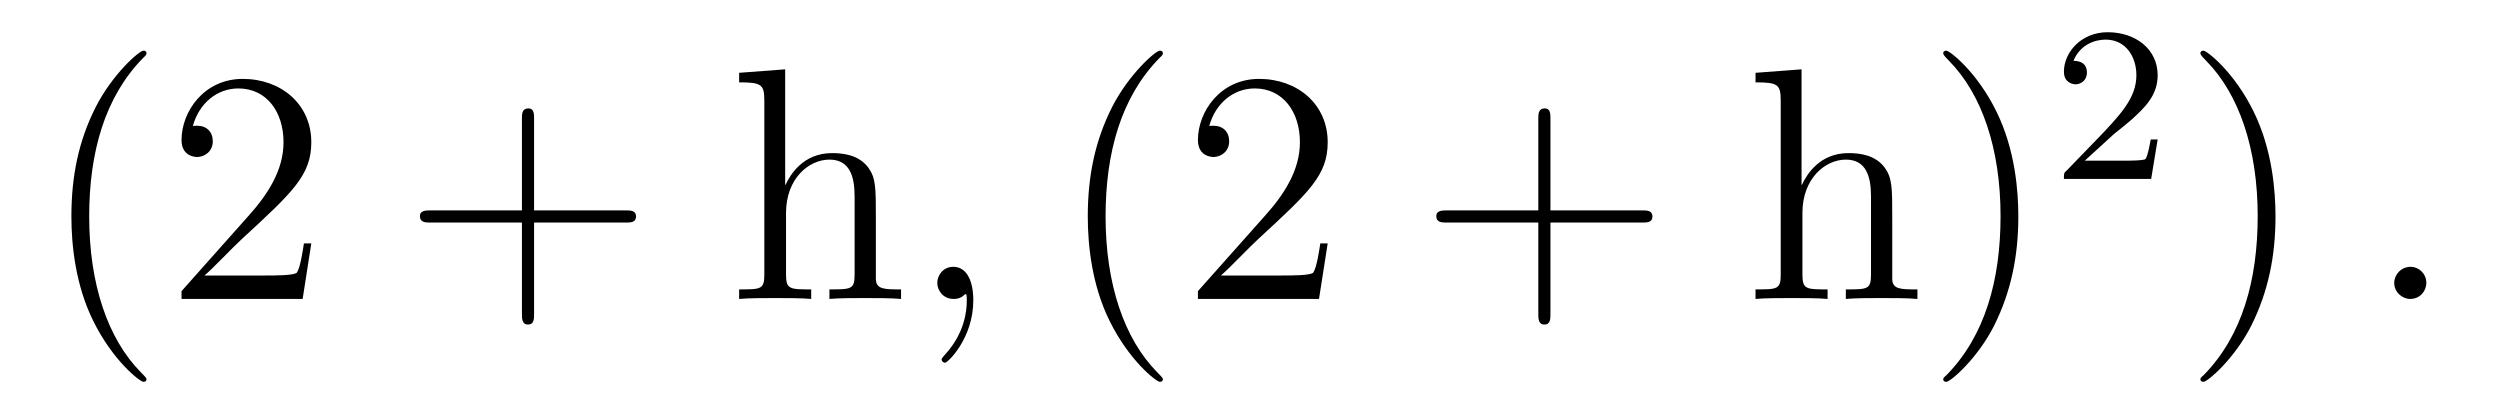<?xml version='1.0'?>
<!-- This file was generated by dvisvgm 1.9.2 -->
<svg height='15pt' version='1.1' viewBox='0 -15 90 15' width='90pt' xmlns='http://www.w3.org/2000/svg' xmlns:xlink='http://www.w3.org/1999/xlink'>
<g id='page1'>
<g transform='matrix(1 0 0 1 -127 650)'>
<path d='M132.273 -651.348C132.273 -651.379 132.273 -651.395 132.07 -651.598C130.883 -652.801 130.211 -654.77 130.211 -657.207C130.211 -659.52 130.773 -661.504 132.148 -662.91C132.273 -663.02 132.273 -663.051 132.273 -663.082C132.273 -663.16 132.211 -663.176 132.164 -663.176C132.008 -663.176 131.039 -662.316 130.445 -661.145C129.836 -659.941 129.57 -658.676 129.57 -657.207C129.57 -656.145 129.727 -654.723 130.352 -653.457C131.055 -652.02 132.039 -651.254 132.164 -651.254C132.211 -651.254 132.273 -651.27 132.273 -651.348ZM138.207 -656.238H137.941C137.91 -656.035 137.816 -655.379 137.691 -655.191C137.613 -655.082 136.926 -655.082 136.566 -655.082H134.363C134.691 -655.363 135.41 -656.129 135.723 -656.41C137.535 -658.082 138.207 -658.691 138.207 -659.879C138.207 -661.254 137.113 -662.16 135.738 -662.16C134.348 -662.16 133.535 -660.988 133.535 -659.957C133.535 -659.348 134.066 -659.348 134.098 -659.348C134.348 -659.348 134.66 -659.535 134.66 -659.91C134.66 -660.254 134.441 -660.473 134.098 -660.473C133.988 -660.473 133.973 -660.473 133.941 -660.457C134.16 -661.269 134.801 -661.816 135.582 -661.816C136.598 -661.816 137.207 -660.973 137.207 -659.879C137.207 -658.863 136.629 -657.988 135.941 -657.223L133.535 -654.519V-654.238H137.895L138.207 -656.238ZM138.836 -654.238' fill-rule='evenodd'/>
<path d='M146.227 -656.988H149.523C149.695 -656.988 149.898 -656.988 149.898 -657.207S149.695 -657.426 149.523 -657.426H146.227V-660.723C146.227 -660.894 146.227 -661.098 146.023 -661.098C145.789 -661.098 145.789 -660.894 145.789 -660.723V-657.426H142.508C142.336 -657.426 142.117 -657.426 142.117 -657.223C142.117 -656.988 142.32 -656.988 142.508 -656.988H145.789V-653.707C145.789 -653.535 145.789 -653.316 146.008 -653.316C146.227 -653.316 146.227 -653.52 146.227 -653.707V-656.988ZM150.594 -654.238' fill-rule='evenodd'/>
<path d='M158.531 -657.129C158.531 -658.238 158.531 -658.582 158.266 -658.957C157.922 -659.426 157.359 -659.488 156.953 -659.488C155.922 -659.488 155.453 -658.723 155.281 -658.348H155.266V-662.504L153.609 -662.379V-662.035C154.422 -662.035 154.516 -661.957 154.516 -661.363V-655.113C154.516 -654.582 154.391 -654.582 153.609 -654.582V-654.238C153.922 -654.27 154.563 -654.27 154.906 -654.27C155.25 -654.27 155.891 -654.27 156.203 -654.238V-654.582C155.438 -654.582 155.297 -654.582 155.297 -655.113V-657.332C155.297 -658.582 156.125 -659.254 156.859 -659.254C157.594 -659.254 157.766 -658.644 157.766 -657.926V-655.113C157.766 -654.582 157.641 -654.582 156.859 -654.582V-654.238C157.172 -654.27 157.812 -654.27 158.141 -654.27C158.484 -654.27 159.141 -654.27 159.438 -654.238V-654.582C158.844 -654.582 158.547 -654.582 158.531 -654.941V-657.129ZM159.711 -654.238' fill-rule='evenodd'/>
<path d='M162.039 -654.191C162.039 -654.879 161.805 -655.395 161.32 -655.395C160.945 -655.395 160.742 -655.082 160.742 -654.816C160.742 -654.566 160.93 -654.238 161.336 -654.238C161.492 -654.238 161.617 -654.285 161.727 -654.395C161.742 -654.41 161.758 -654.41 161.773 -654.41C161.805 -654.41 161.805 -654.254 161.805 -654.191C161.805 -653.801 161.727 -653.019 161.039 -652.254C160.898 -652.098 160.898 -652.082 160.898 -652.051C160.898 -652.004 160.961 -651.941 161.023 -651.941C161.117 -651.941 162.039 -652.816 162.039 -654.191ZM162.949 -654.238' fill-rule='evenodd'/>
<path d='M168.863 -651.348C168.863 -651.379 168.863 -651.395 168.66 -651.598C167.473 -652.801 166.801 -654.77 166.801 -657.207C166.801 -659.52 167.363 -661.504 168.738 -662.91C168.863 -663.02 168.863 -663.051 168.863 -663.082C168.863 -663.16 168.801 -663.176 168.754 -663.176C168.598 -663.176 167.629 -662.316 167.035 -661.145C166.426 -659.941 166.16 -658.676 166.16 -657.207C166.16 -656.145 166.316 -654.723 166.941 -653.457C167.645 -652.02 168.629 -651.254 168.754 -651.254C168.801 -651.254 168.863 -651.27 168.863 -651.348ZM174.797 -656.238H174.531C174.5 -656.035 174.406 -655.379 174.281 -655.191C174.203 -655.082 173.516 -655.082 173.156 -655.082H170.953C171.281 -655.363 172 -656.129 172.313 -656.41C174.125 -658.082 174.797 -658.691 174.797 -659.879C174.797 -661.254 173.703 -662.16 172.328 -662.16C170.937 -662.16 170.125 -660.988 170.125 -659.957C170.125 -659.348 170.656 -659.348 170.688 -659.348C170.937 -659.348 171.25 -659.535 171.25 -659.91C171.25 -660.254 171.031 -660.473 170.688 -660.473C170.578 -660.473 170.562 -660.473 170.531 -660.457C170.75 -661.269 171.391 -661.816 172.172 -661.816C173.187 -661.816 173.797 -660.973 173.797 -659.879C173.797 -658.863 173.219 -657.988 172.531 -657.223L170.125 -654.519V-654.238H174.484L174.797 -656.238ZM175.426 -654.238' fill-rule='evenodd'/>
<path d='M182.816 -656.988H186.113C186.285 -656.988 186.488 -656.988 186.488 -657.207S186.285 -657.426 186.113 -657.426H182.816V-660.723C182.816 -660.894 182.816 -661.098 182.613 -661.098C182.379 -661.098 182.379 -660.894 182.379 -660.723V-657.426H179.098C178.926 -657.426 178.707 -657.426 178.707 -657.223C178.707 -656.988 178.91 -656.988 179.098 -656.988H182.379V-653.707C182.379 -653.535 182.379 -653.316 182.598 -653.316C182.816 -653.316 182.816 -653.52 182.816 -653.707V-656.988ZM187.184 -654.238' fill-rule='evenodd'/>
<path d='M195.121 -657.129C195.121 -658.238 195.121 -658.582 194.856 -658.957C194.512 -659.426 193.949 -659.488 193.543 -659.488C192.511 -659.488 192.043 -658.723 191.871 -658.348H191.856V-662.504L190.199 -662.379V-662.035C191.012 -662.035 191.106 -661.957 191.106 -661.363V-655.113C191.106 -654.582 190.98 -654.582 190.199 -654.582V-654.238C190.512 -654.27 191.152 -654.27 191.496 -654.27C191.84 -654.27 192.48 -654.27 192.793 -654.238V-654.582C192.028 -654.582 191.887 -654.582 191.887 -655.113V-657.332C191.887 -658.582 192.715 -659.254 193.45 -659.254C194.184 -659.254 194.356 -658.644 194.356 -657.926V-655.113C194.356 -654.582 194.231 -654.582 193.45 -654.582V-654.238C193.762 -654.27 194.402 -654.27 194.73 -654.27C195.074 -654.27 195.731 -654.27 196.027 -654.238V-654.582C195.433 -654.582 195.137 -654.582 195.121 -654.941V-657.129ZM199.66 -657.207C199.66 -658.113 199.55 -659.598 198.878 -660.973C198.175 -662.41 197.191 -663.176 197.066 -663.176C197.02 -663.176 196.957 -663.16 196.957 -663.082C196.957 -663.051 196.957 -663.02 197.16 -662.816C198.348 -661.613 199.02 -659.645 199.02 -657.223C199.02 -654.91 198.457 -652.91 197.082 -651.504C196.957 -651.395 196.957 -651.379 196.957 -651.348C196.957 -651.27 197.02 -651.254 197.066 -651.254C197.222 -651.254 198.192 -652.098 198.785 -653.27C199.394 -654.488 199.66 -655.77 199.66 -657.207ZM200.86 -654.238' fill-rule='evenodd'/>
<path d='M203.113 -660.184C203.254 -660.293 203.582 -660.559 203.707 -660.668C204.208 -661.121 204.676 -661.559 204.676 -662.293C204.676 -663.231 203.879 -663.84 202.879 -663.84C201.925 -663.84 201.301 -663.121 201.301 -662.418C201.301 -662.027 201.613 -661.965 201.722 -661.965C201.894 -661.965 202.129 -662.09 202.129 -662.387C202.129 -662.809 201.738 -662.809 201.644 -662.809C201.878 -663.387 202.41 -663.574 202.801 -663.574C203.536 -663.574 203.91 -662.949 203.91 -662.293C203.91 -661.465 203.332 -660.855 202.394 -659.887L201.395 -658.855C201.301 -658.777 201.301 -658.762 201.301 -658.559H204.442L204.676 -659.98H204.426C204.395 -659.824 204.332 -659.418 204.239 -659.277C204.192 -659.215 203.582 -659.215 203.458 -659.215H202.051L203.113 -660.184ZM205.078 -658.559' fill-rule='evenodd'/>
<path d='M208.918 -657.207C208.918 -658.113 208.808 -659.598 208.136 -660.973C207.433 -662.41 206.449 -663.176 206.324 -663.176C206.278 -663.176 206.215 -663.16 206.215 -663.082C206.215 -663.051 206.215 -663.02 206.418 -662.816C207.606 -661.613 208.277 -659.645 208.277 -657.223C208.277 -654.91 207.715 -652.91 206.34 -651.504C206.215 -651.395 206.215 -651.379 206.215 -651.348C206.215 -651.27 206.278 -651.254 206.324 -651.254C206.48 -651.254 207.449 -652.098 208.043 -653.27C208.652 -654.488 208.918 -655.77 208.918 -657.207ZM210.118 -654.238' fill-rule='evenodd'/>
<path d='M214.348 -654.816C214.348 -655.16 214.067 -655.395 213.785 -655.395C213.442 -655.395 213.192 -655.113 213.192 -654.816C213.192 -654.473 213.488 -654.238 213.769 -654.238C214.114 -654.238 214.348 -654.519 214.348 -654.816ZM215.399 -654.238' fill-rule='evenodd'/>
</g>
</g>
</svg>
